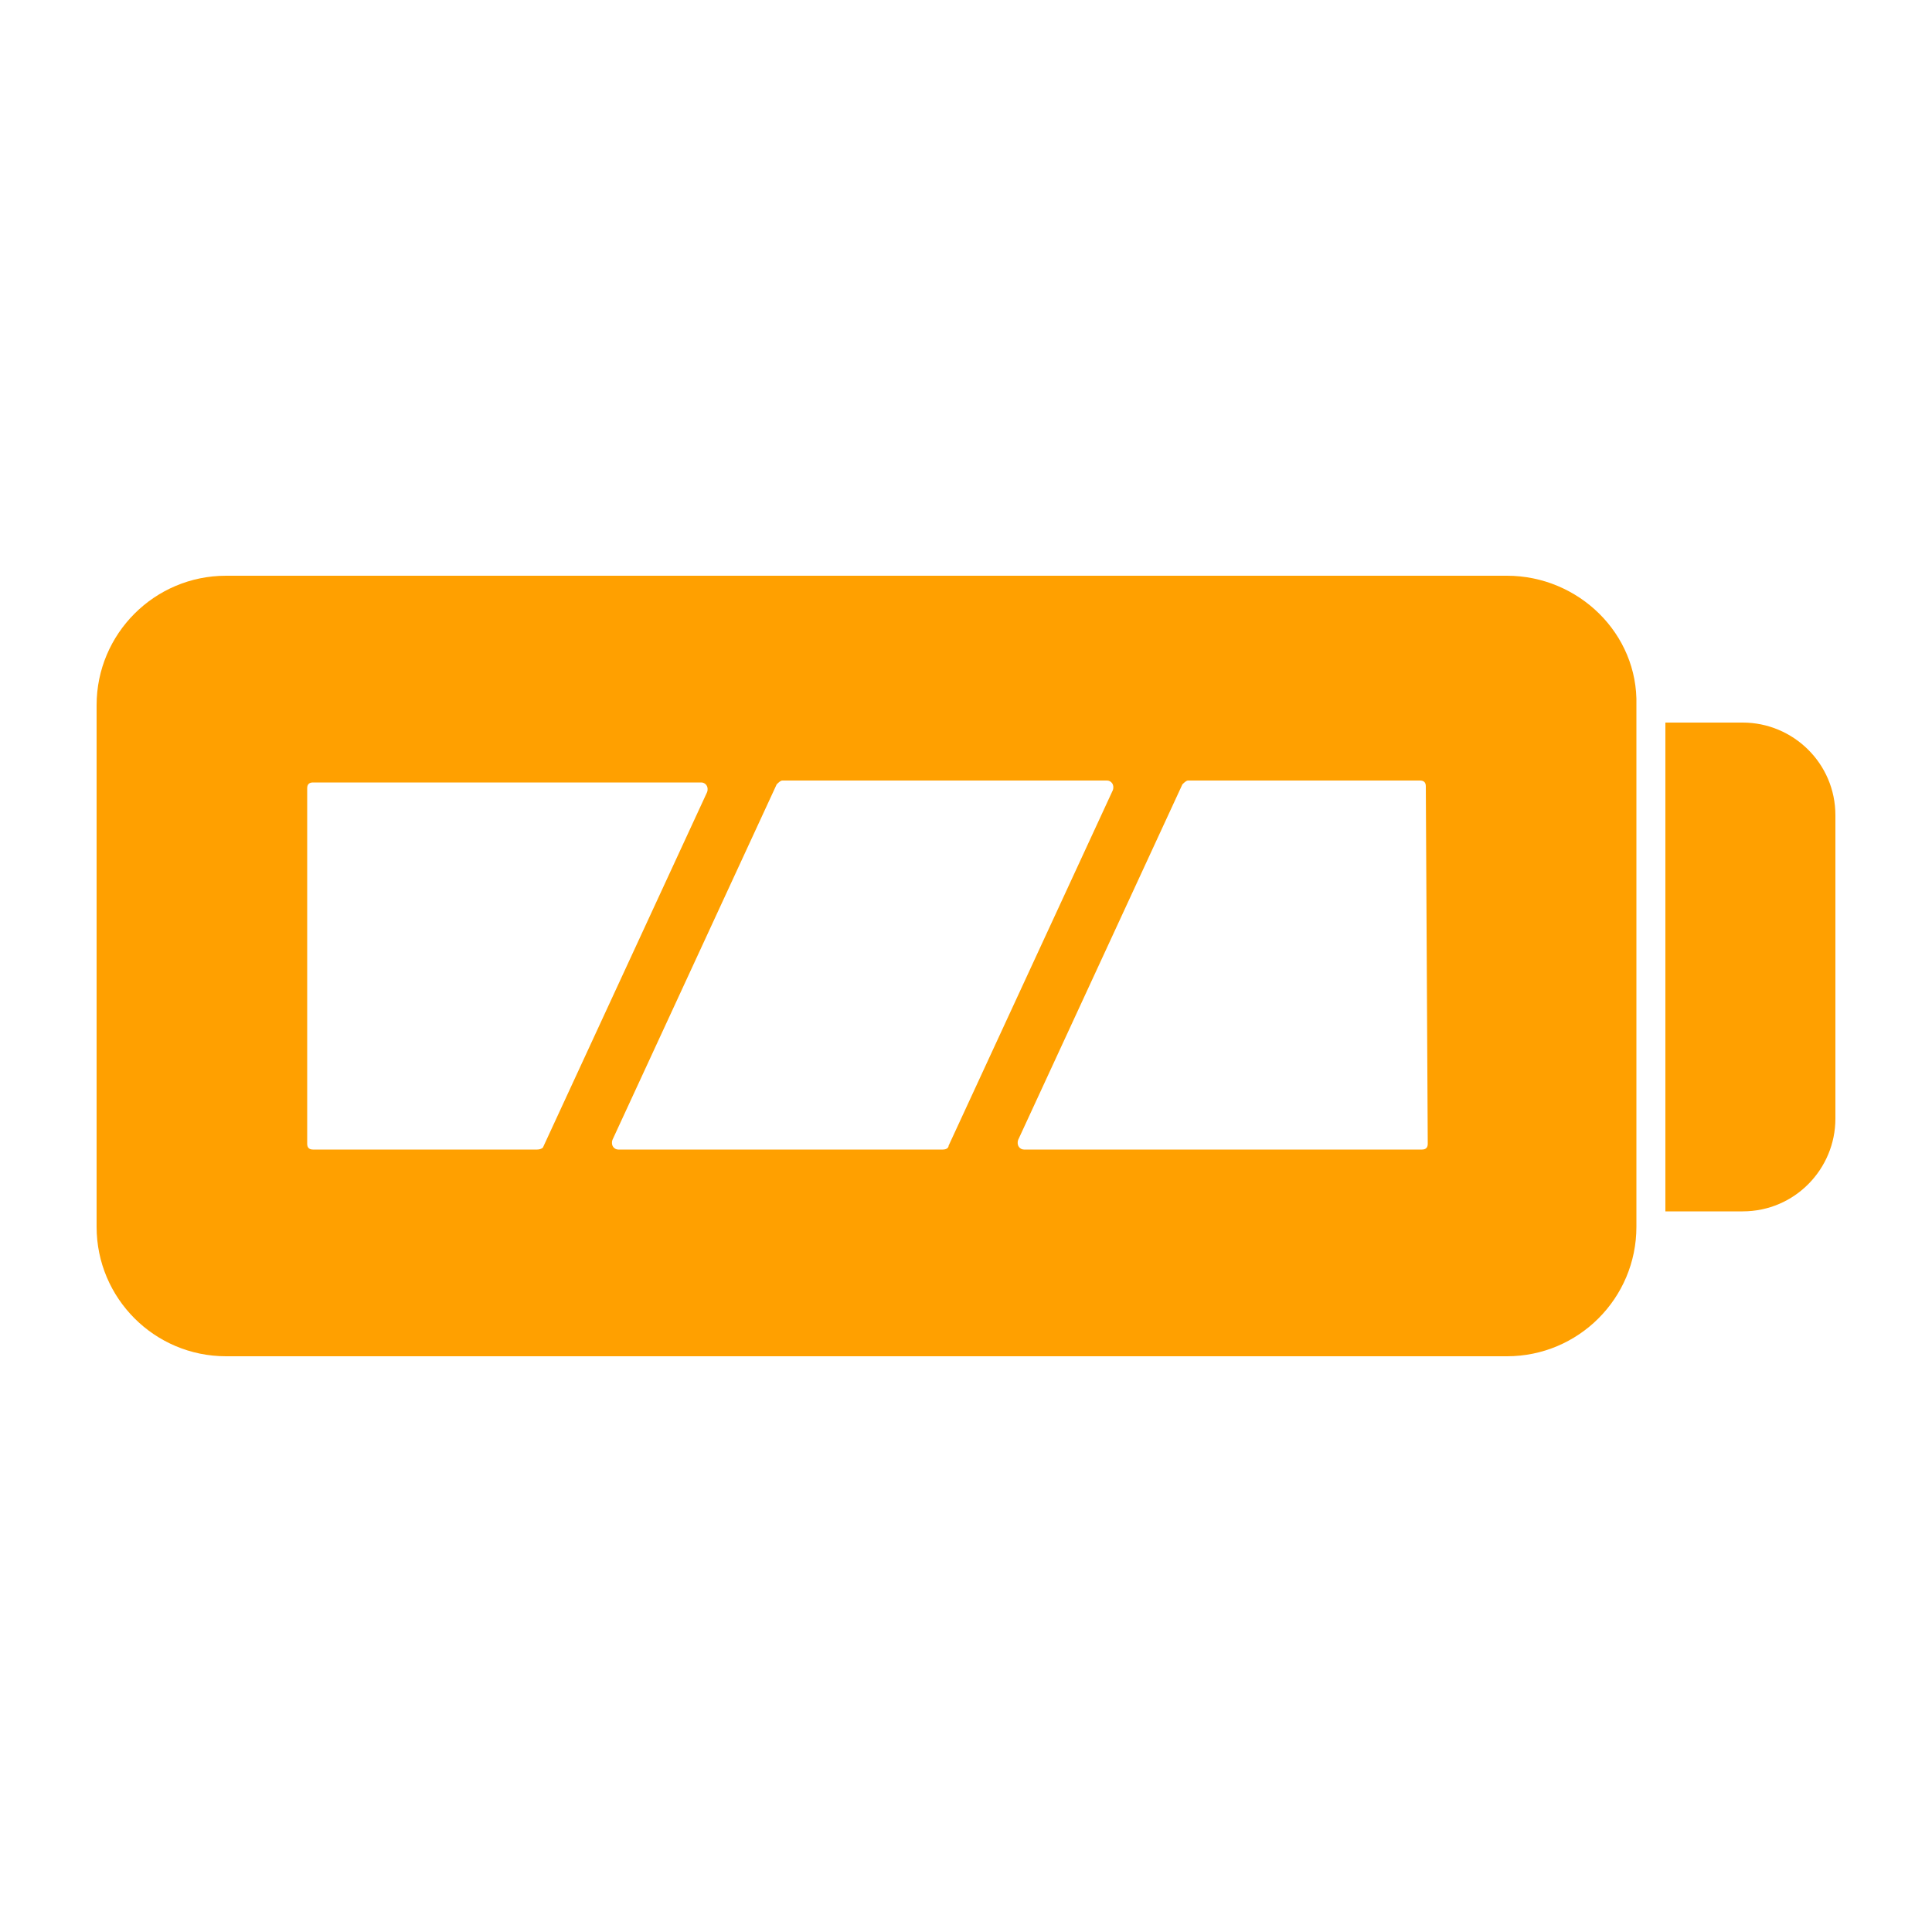 <?xml version="1.0" encoding="utf-8"?>
<!-- Generator: Adobe Illustrator 21.1.0, SVG Export Plug-In . SVG Version: 6.00 Build 0)  -->
<svg version="1.1" id="Calque_3" xmlns="http://www.w3.org/2000/svg" xmlns:xlink="http://www.w3.org/1999/xlink" x="0px" y="0px"
	 viewBox="0 0 100 100" style="enable-background:new 0 0 100 100;" xml:space="preserve">
<style type="text/css">
	.st0{fill:#FFA000;}
</style>
<path class="st0" d="M90.2,37.4h-4v25.3h4c2.7,0,4.8-2.2,4.8-4.8V42.2C95,39.5,92.8,37.4,90.2,37.4z"/>
<path class="st0" d="M78,29.8H11.7c-3.7,0-6.7,3-6.7,6.7v27c0,3.7,3,6.7,6.7,6.7H78c3.7,0,6.7-3,6.7-6.7v-0.9V37.4v-0.9
	C84.8,32.8,81.7,29.8,78,29.8z M27.8,59.5H16.2c-0.2,0-0.3-0.1-0.3-0.3V40.8c0-0.2,0.1-0.3,0.3-0.3h20.1c0.2,0,0.4,0.2,0.3,0.5
	l-8.5,18.4C28.1,59.4,28,59.5,27.8,59.5z M48.8,59.5H32c-0.2,0-0.4-0.2-0.3-0.5l8.5-18.4c0.1-0.1,0.2-0.2,0.3-0.2h16.8
	c0.2,0,0.4,0.2,0.3,0.5l-8.5,18.4C49.1,59.4,49,59.5,48.8,59.5z M73.9,59.2c0,0.2-0.1,0.3-0.3,0.3H53c-0.2,0-0.4-0.2-0.3-0.5
	l8.5-18.4c0.1-0.1,0.2-0.2,0.3-0.2h12c0.2,0,0.3,0.1,0.3,0.3L73.9,59.2L73.9,59.2z"/>
</svg>
